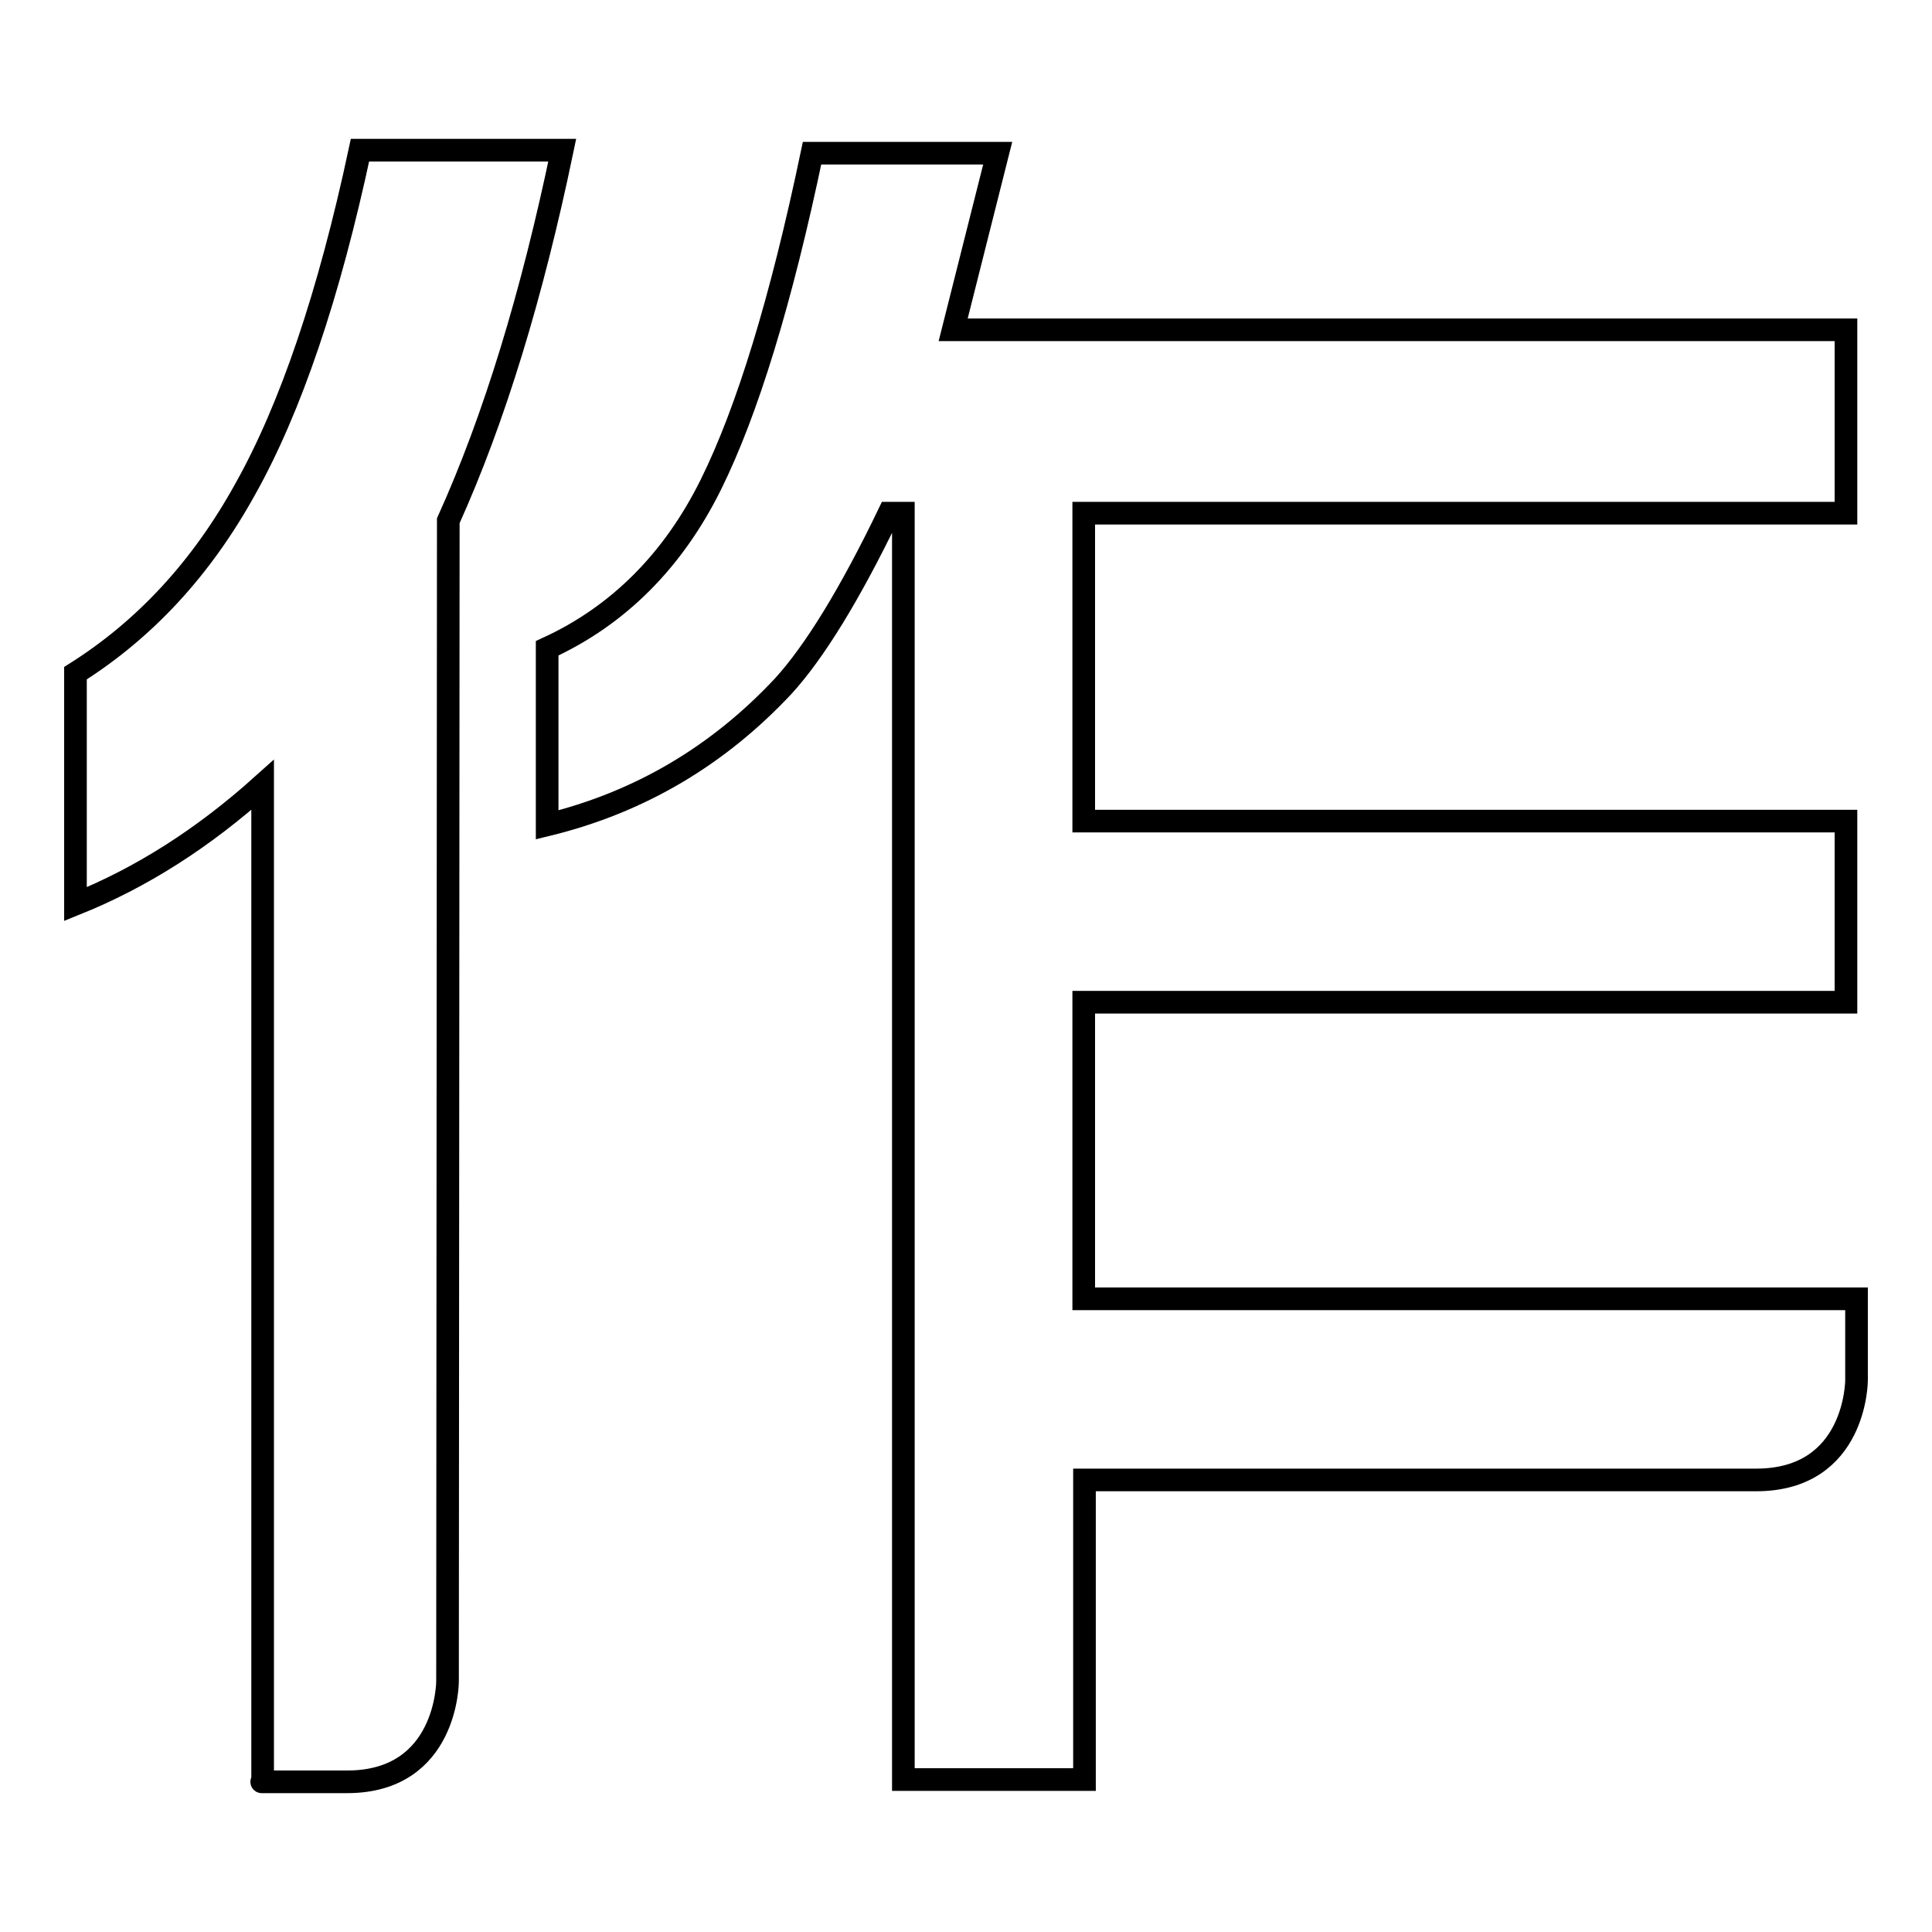 <?xml version="1.0" encoding="utf-8"?>
<!-- Svg Vector Icons : http://www.onlinewebfonts.com/icon -->
<!DOCTYPE svg PUBLIC "-//W3C//DTD SVG 1.1//EN" "http://www.w3.org/Graphics/SVG/1.1/DTD/svg11.dtd">
<svg version="1.1" xmlns="http://www.w3.org/2000/svg" xmlns:xlink="http://www.w3.org/1999/xlink" x="0px" y="0px" viewBox="0 0 256 256" enable-background="new 0 0 256 256" xml:space="preserve">
<g><g><path stroke-width="3" fill-opacity="0" stroke="#000000"  d="M10,119.8V89.2c9.2-5.8,16.7-13.9,22.5-24.4c6-10.7,11.1-25.7,15.2-44.9h26.8C70.5,39.1,65.5,55.5,59.4,69l-0.1,153.8c0,0,0,13.3-13.3,13.3s-11.2,0-11.2,0V104C26.9,111.1,18.7,116.3,10,119.8z M72.5,109.3V85.9c9.4-4.3,16.7-11.6,21.7-21.7c4.8-9.7,9.3-24.3,13.4-43.9h24.6l-5.9,23.4h118.3V68h-101v40.8h101v24h-101v39.3H246v10.8c0,0,0,13.2-13.3,13.2c-13.2,0-89,0-89,0v39.7h-24V68h-1.9c-5.2,10.8-9.9,18.4-14,22.9C95.2,100.1,84.8,106.3,72.5,109.3z"/></g></g>
</svg>